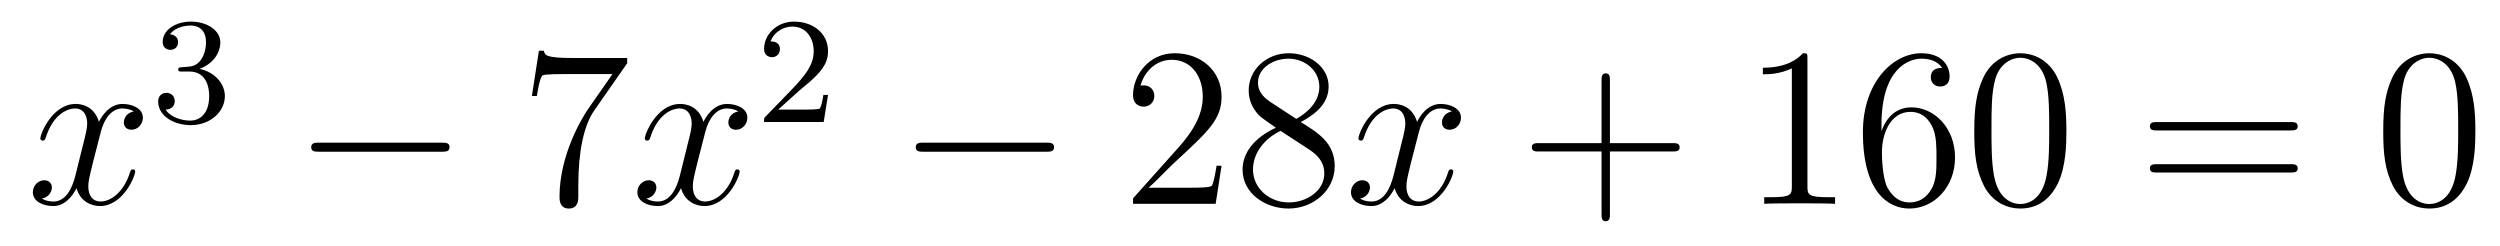 <?xml version='1.0'?>
<!-- This file was generated by dvisvgm 1.14.1 -->
<svg height='13pt' version='1.1' viewBox='0 -13 132 13' width='132pt' xmlns='http://www.w3.org/2000/svg' xmlns:xlink='http://www.w3.org/1999/xlink'>
<g id='page1'>
<g transform='matrix(1 0 0 1 -127 652)'>
<path d='M134.066 -659.117C133.684 -659.046 133.54 -658.759 133.54 -658.532C133.54 -658.245 133.767 -658.149 133.935 -658.149C134.293 -658.149 134.544 -658.46 134.544 -658.782C134.544 -659.285 133.971 -659.512 133.468 -659.512C132.739 -659.512 132.333 -658.794 132.225 -658.567C131.95 -659.464 131.209 -659.512 130.994 -659.512C129.775 -659.512 129.129 -657.946 129.129 -657.683C129.129 -657.635 129.177 -657.575 129.261 -657.575C129.356 -657.575 129.38 -657.647 129.404 -657.695C129.811 -659.022 130.612 -659.273 130.958 -659.273C131.496 -659.273 131.604 -658.771 131.604 -658.484C131.604 -658.221 131.532 -657.946 131.388 -657.372L130.982 -655.734C130.803 -655.017 130.456 -654.36 129.822 -654.36C129.763 -654.36 129.464 -654.36 129.213 -654.515C129.643 -654.599 129.739 -654.957 129.739 -655.101C129.739 -655.34 129.56 -655.483 129.333 -655.483C129.046 -655.483 128.735 -655.232 128.735 -654.85C128.735 -654.348 129.297 -654.12 129.811 -654.12C130.384 -654.12 130.791 -654.575 131.042 -655.065C131.233 -654.36 131.831 -654.12 132.273 -654.12C133.493 -654.12 134.138 -655.687 134.138 -655.949C134.138 -656.009 134.09 -656.057 134.018 -656.057C133.911 -656.057 133.899 -655.997 133.863 -655.902C133.54 -654.85 132.847 -654.36 132.309 -654.36C131.891 -654.36 131.663 -654.67 131.663 -655.16C131.663 -655.423 131.711 -655.615 131.903 -656.404L132.321 -658.029C132.5 -658.747 132.907 -659.273 133.457 -659.273C133.481 -659.273 133.815 -659.273 134.066 -659.117Z' fill-rule='evenodd'/>
<path d='M137.016 -661.222C137.646 -661.222 138.044 -660.759 138.044 -659.922C138.044 -658.927 137.478 -658.632 137.056 -658.632C136.617 -658.632 136.02 -658.791 135.741 -659.213C136.028 -659.213 136.227 -659.397 136.227 -659.66C136.227 -659.915 136.044 -660.098 135.789 -660.098C135.574 -660.098 135.351 -659.962 135.351 -659.644C135.351 -658.887 136.163 -658.393 137.072 -658.393C138.132 -658.393 138.873 -659.126 138.873 -659.922C138.873 -660.584 138.347 -661.19 137.534 -661.365C138.163 -661.588 138.633 -662.13 138.633 -662.767C138.633 -663.405 137.917 -663.859 137.088 -663.859C136.235 -663.859 135.59 -663.397 135.59 -662.791C135.59 -662.496 135.789 -662.369 135.996 -662.369C136.243 -662.369 136.403 -662.544 136.403 -662.775C136.403 -663.07 136.148 -663.182 135.972 -663.19C136.307 -663.628 136.92 -663.652 137.064 -663.652C137.271 -663.652 137.877 -663.588 137.877 -662.767C137.877 -662.209 137.646 -661.875 137.534 -661.747C137.295 -661.5 137.112 -661.484 136.626 -661.452C136.474 -661.445 136.41 -661.437 136.41 -661.333C136.41 -661.222 136.482 -661.222 136.617 -661.222H137.016Z' fill-rule='evenodd'/>
<path d='M150.318 -656.989C150.521 -656.989 150.736 -656.989 150.736 -657.228C150.736 -657.468 150.521 -657.468 150.318 -657.468H143.851C143.648 -657.468 143.432 -657.468 143.432 -657.228C143.432 -656.989 143.648 -656.989 143.851 -656.989H150.318Z' fill-rule='evenodd'/>
<path d='M160.116 -661.663V-661.938H157.236C155.789 -661.938 155.765 -662.094 155.717 -662.321H155.454L155.084 -659.93H155.347C155.383 -660.145 155.49 -660.887 155.646 -661.018C155.741 -661.09 156.638 -661.09 156.805 -661.09H159.339L158.072 -659.273C157.749 -658.807 156.542 -656.846 156.542 -654.599C156.542 -654.467 156.542 -653.989 157.032 -653.989C157.535 -653.989 157.535 -654.455 157.535 -654.611V-655.208C157.535 -656.989 157.821 -658.376 158.383 -659.177L160.116 -661.663Z' fill-rule='evenodd'/>
<path d='M165.983 -659.117C165.601 -659.046 165.458 -658.759 165.458 -658.532C165.458 -658.245 165.685 -658.149 165.852 -658.149C166.211 -658.149 166.462 -658.46 166.462 -658.782C166.462 -659.285 165.888 -659.512 165.386 -659.512C164.657 -659.512 164.25 -658.794 164.142 -658.567C163.868 -659.464 163.126 -659.512 162.911 -659.512C161.692 -659.512 161.046 -657.946 161.046 -657.683C161.046 -657.635 161.094 -657.575 161.178 -657.575C161.273 -657.575 161.298 -657.647 161.321 -657.695C161.728 -659.022 162.529 -659.273 162.875 -659.273C163.413 -659.273 163.521 -658.771 163.521 -658.484C163.521 -658.221 163.449 -657.946 163.306 -657.372L162.899 -655.734C162.72 -655.017 162.373 -654.36 161.74 -654.36C161.68 -654.36 161.381 -654.36 161.13 -654.515C161.56 -654.599 161.656 -654.957 161.656 -655.101C161.656 -655.34 161.477 -655.483 161.25 -655.483C160.963 -655.483 160.652 -655.232 160.652 -654.85C160.652 -654.348 161.214 -654.12 161.728 -654.12C162.302 -654.12 162.708 -654.575 162.959 -655.065C163.15 -654.36 163.748 -654.12 164.19 -654.12C165.41 -654.12 166.055 -655.687 166.055 -655.949C166.055 -656.009 166.007 -656.057 165.936 -656.057C165.828 -656.057 165.816 -655.997 165.78 -655.902C165.458 -654.85 164.764 -654.36 164.226 -654.36C163.808 -654.36 163.581 -654.67 163.581 -655.16C163.581 -655.423 163.628 -655.615 163.82 -656.404L164.238 -658.029C164.418 -658.747 164.824 -659.273 165.374 -659.273C165.398 -659.273 165.732 -659.273 165.983 -659.117Z' fill-rule='evenodd'/>
<path d='M169.167 -660.186C169.295 -660.305 169.629 -660.568 169.757 -660.68C170.251 -661.134 170.721 -661.572 170.721 -662.297C170.721 -663.245 169.924 -663.859 168.928 -663.859C167.972 -663.859 167.342 -663.134 167.342 -662.425C167.342 -662.034 167.653 -661.978 167.765 -661.978C167.932 -661.978 168.179 -662.098 168.179 -662.401C168.179 -662.815 167.781 -662.815 167.685 -662.815C167.916 -663.397 168.45 -663.596 168.84 -663.596C169.582 -663.596 169.964 -662.967 169.964 -662.297C169.964 -661.468 169.382 -660.863 168.442 -659.899L167.438 -658.863C167.342 -658.775 167.342 -658.759 167.342 -658.56H170.49L170.721 -659.986H170.474C170.45 -659.827 170.386 -659.428 170.291 -659.277C170.243 -659.213 169.637 -659.213 169.51 -659.213H168.091L169.167 -660.186Z' fill-rule='evenodd'/>
<path d='M182.238 -656.989C182.441 -656.989 182.656 -656.989 182.656 -657.228C182.656 -657.468 182.441 -657.468 182.238 -657.468H175.771C175.568 -657.468 175.352 -657.468 175.352 -657.228C175.352 -656.989 175.568 -656.989 175.771 -656.989H182.238Z' fill-rule='evenodd'/>
<path d='M191.498 -656.248H191.235C191.199 -656.045 191.104 -655.387 190.984 -655.196C190.9 -655.089 190.219 -655.089 189.861 -655.089H187.649C187.972 -655.364 188.701 -656.129 189.012 -656.416C190.829 -658.089 191.498 -658.711 191.498 -659.894C191.498 -661.269 190.41 -662.189 189.024 -662.189C187.637 -662.189 186.824 -661.006 186.824 -659.978C186.824 -659.368 187.35 -659.368 187.386 -659.368C187.637 -659.368 187.948 -659.547 187.948 -659.93C187.948 -660.265 187.72 -660.492 187.386 -660.492C187.278 -660.492 187.254 -660.492 187.219 -660.48C187.446 -661.293 188.091 -661.843 188.868 -661.843C189.884 -661.843 190.506 -660.994 190.506 -659.894C190.506 -658.878 189.92 -657.993 189.239 -657.228L186.824 -654.527V-654.24H191.187L191.498 -656.248ZM195.68 -658.555C196.278 -658.878 197.152 -659.428 197.152 -660.432C197.152 -661.472 196.147 -662.189 195.047 -662.189C193.864 -662.189 192.931 -661.317 192.931 -660.229C192.931 -659.823 193.051 -659.416 193.385 -659.01C193.517 -658.854 193.529 -658.842 194.365 -658.257C193.206 -657.719 192.608 -656.918 192.608 -656.045C192.608 -654.778 193.816 -653.989 195.035 -653.989C196.362 -653.989 197.473 -654.969 197.473 -656.224C197.473 -657.444 196.613 -657.982 195.68 -658.555ZM194.054 -659.631C193.9 -659.739 193.421 -660.05 193.421 -660.635C193.421 -661.413 194.234 -661.902 195.035 -661.902C195.895 -661.902 196.661 -661.281 196.661 -660.42C196.661 -659.691 196.135 -659.105 195.442 -658.723L194.054 -659.631ZM194.617 -658.089L196.063 -657.145C196.374 -656.942 196.924 -656.571 196.924 -655.842C196.924 -654.933 196.003 -654.312 195.047 -654.312C194.03 -654.312 193.158 -655.053 193.158 -656.045C193.158 -656.977 193.84 -657.731 194.617 -658.089Z' fill-rule='evenodd'/>
<path d='M203.663 -659.117C203.28 -659.046 203.136 -658.759 203.136 -658.532C203.136 -658.245 203.364 -658.149 203.531 -658.149C203.89 -658.149 204.14 -658.46 204.14 -658.782C204.14 -659.285 203.567 -659.512 203.064 -659.512C202.336 -659.512 201.929 -658.794 201.822 -658.567C201.546 -659.464 200.806 -659.512 200.59 -659.512C199.37 -659.512 198.725 -657.946 198.725 -657.683C198.725 -657.635 198.773 -657.575 198.857 -657.575C198.953 -657.575 198.977 -657.647 199 -657.695C199.406 -659.022 200.208 -659.273 200.555 -659.273C201.092 -659.273 201.2 -658.771 201.2 -658.484C201.2 -658.221 201.128 -657.946 200.984 -657.372L200.579 -655.734C200.399 -655.017 200.052 -654.36 199.418 -654.36C199.358 -654.36 199.06 -654.36 198.809 -654.515C199.24 -654.599 199.334 -654.957 199.334 -655.101C199.334 -655.34 199.156 -655.483 198.929 -655.483C198.642 -655.483 198.331 -655.232 198.331 -654.85C198.331 -654.348 198.893 -654.12 199.406 -654.12C199.98 -654.12 200.387 -654.575 200.638 -655.065C200.83 -654.36 201.427 -654.12 201.869 -654.12C203.088 -654.12 203.734 -655.687 203.734 -655.949C203.734 -656.009 203.686 -656.057 203.615 -656.057C203.507 -656.057 203.495 -655.997 203.459 -655.902C203.136 -654.85 202.442 -654.36 201.905 -654.36C201.487 -654.36 201.259 -654.67 201.259 -655.16C201.259 -655.423 201.307 -655.615 201.498 -656.404L201.917 -658.029C202.097 -658.747 202.502 -659.273 203.053 -659.273C203.077 -659.273 203.412 -659.273 203.663 -659.117Z' fill-rule='evenodd'/>
<path d='M212.004 -657.001H215.303C215.47 -657.001 215.686 -657.001 215.686 -657.217C215.686 -657.444 215.482 -657.444 215.303 -657.444H212.004V-660.743C212.004 -660.91 212.004 -661.126 211.788 -661.126C211.561 -661.126 211.561 -660.922 211.561 -660.743V-657.444H208.262C208.094 -657.444 207.88 -657.444 207.88 -657.228C207.88 -657.001 208.082 -657.001 208.262 -657.001H211.561V-653.702C211.561 -653.535 211.561 -653.32 211.776 -653.32C212.004 -653.32 212.004 -653.523 212.004 -653.702V-657.001Z' fill-rule='evenodd'/>
<path d='M222.433 -661.902C222.433 -662.178 222.433 -662.189 222.194 -662.189C221.908 -661.867 221.31 -661.424 220.079 -661.424V-661.078C220.354 -661.078 220.951 -661.078 221.609 -661.388V-655.16C221.609 -654.73 221.573 -654.587 220.52 -654.587H220.151V-654.24C220.474 -654.264 221.633 -654.264 222.028 -654.264C222.422 -654.264 223.57 -654.264 223.892 -654.24V-654.587H223.522C222.469 -654.587 222.433 -654.73 222.433 -655.16V-661.902ZM226.342 -658.4C226.342 -661.424 227.812 -661.902 228.457 -661.902C228.888 -661.902 229.318 -661.771 229.544 -661.413C229.402 -661.413 228.947 -661.413 228.947 -660.922C228.947 -660.659 229.127 -660.432 229.438 -660.432C229.736 -660.432 229.939 -660.612 229.939 -660.958C229.939 -661.58 229.486 -662.189 228.445 -662.189C226.939 -662.189 225.361 -660.648 225.361 -658.017C225.361 -654.73 226.795 -653.989 227.812 -653.989C229.115 -653.989 230.226 -655.125 230.226 -656.679C230.226 -658.268 229.115 -659.332 227.92 -659.332C226.855 -659.332 226.46 -658.412 226.342 -658.077V-658.4ZM227.812 -654.312C227.058 -654.312 226.7 -654.981 226.592 -655.232C226.484 -655.543 226.366 -656.129 226.366 -656.966C226.366 -657.91 226.795 -659.093 227.872 -659.093C228.529 -659.093 228.876 -658.651 229.055 -658.245C229.246 -657.802 229.246 -657.205 229.246 -656.691C229.246 -656.081 229.246 -655.543 229.019 -655.089C228.72 -654.515 228.289 -654.312 227.812 -654.312ZM236.106 -658.065C236.106 -659.058 236.046 -660.026 235.616 -660.934C235.126 -661.927 234.265 -662.189 233.68 -662.189C232.986 -662.189 232.138 -661.843 231.695 -660.851C231.36 -660.097 231.241 -659.356 231.241 -658.065C231.241 -656.906 231.324 -656.033 231.755 -655.184C232.222 -654.276 233.046 -653.989 233.668 -653.989C234.708 -653.989 235.306 -654.611 235.652 -655.304C236.082 -656.2 236.106 -657.372 236.106 -658.065ZM233.668 -654.228C233.285 -654.228 232.508 -654.443 232.28 -655.746C232.15 -656.463 232.15 -657.372 232.15 -658.209C232.15 -659.189 232.15 -660.073 232.34 -660.779C232.544 -661.58 233.154 -661.95 233.668 -661.95C234.121 -661.95 234.815 -661.675 235.043 -660.648C235.198 -659.966 235.198 -659.022 235.198 -658.209C235.198 -657.408 235.198 -656.499 235.066 -655.77C234.839 -654.455 234.086 -654.228 233.668 -654.228Z' fill-rule='evenodd'/>
<path d='M247.937 -658.113C248.104 -658.113 248.32 -658.113 248.32 -658.328C248.32 -658.555 248.116 -658.555 247.937 -658.555H240.895C240.728 -658.555 240.514 -658.555 240.514 -658.34C240.514 -658.113 240.716 -658.113 240.895 -658.113H247.937ZM247.937 -655.89C248.104 -655.89 248.32 -655.89 248.32 -656.105C248.32 -656.332 248.116 -656.332 247.937 -656.332H240.895C240.728 -656.332 240.514 -656.332 240.514 -656.117C240.514 -655.89 240.716 -655.89 240.895 -655.89H247.937Z' fill-rule='evenodd'/>
<path d='M257.7 -658.065C257.7 -659.058 257.64 -660.026 257.21 -660.934C256.72 -661.927 255.859 -662.189 255.274 -662.189C254.58 -662.189 253.732 -661.843 253.289 -660.851C252.954 -660.097 252.835 -659.356 252.835 -658.065C252.835 -656.906 252.918 -656.033 253.349 -655.184C253.816 -654.276 254.64 -653.989 255.262 -653.989C256.302 -653.989 256.9 -654.611 257.246 -655.304C257.676 -656.2 257.7 -657.372 257.7 -658.065ZM255.262 -654.228C254.879 -654.228 254.102 -654.443 253.874 -655.746C253.744 -656.463 253.744 -657.372 253.744 -658.209C253.744 -659.189 253.744 -660.073 253.934 -660.779C254.138 -661.58 254.748 -661.95 255.262 -661.95C255.715 -661.95 256.409 -661.675 256.637 -660.648C256.792 -659.966 256.792 -659.022 256.792 -658.209C256.792 -657.408 256.792 -656.499 256.66 -655.77C256.433 -654.455 255.68 -654.228 255.262 -654.228Z' fill-rule='evenodd'/>
</g>
</g>
</svg>
